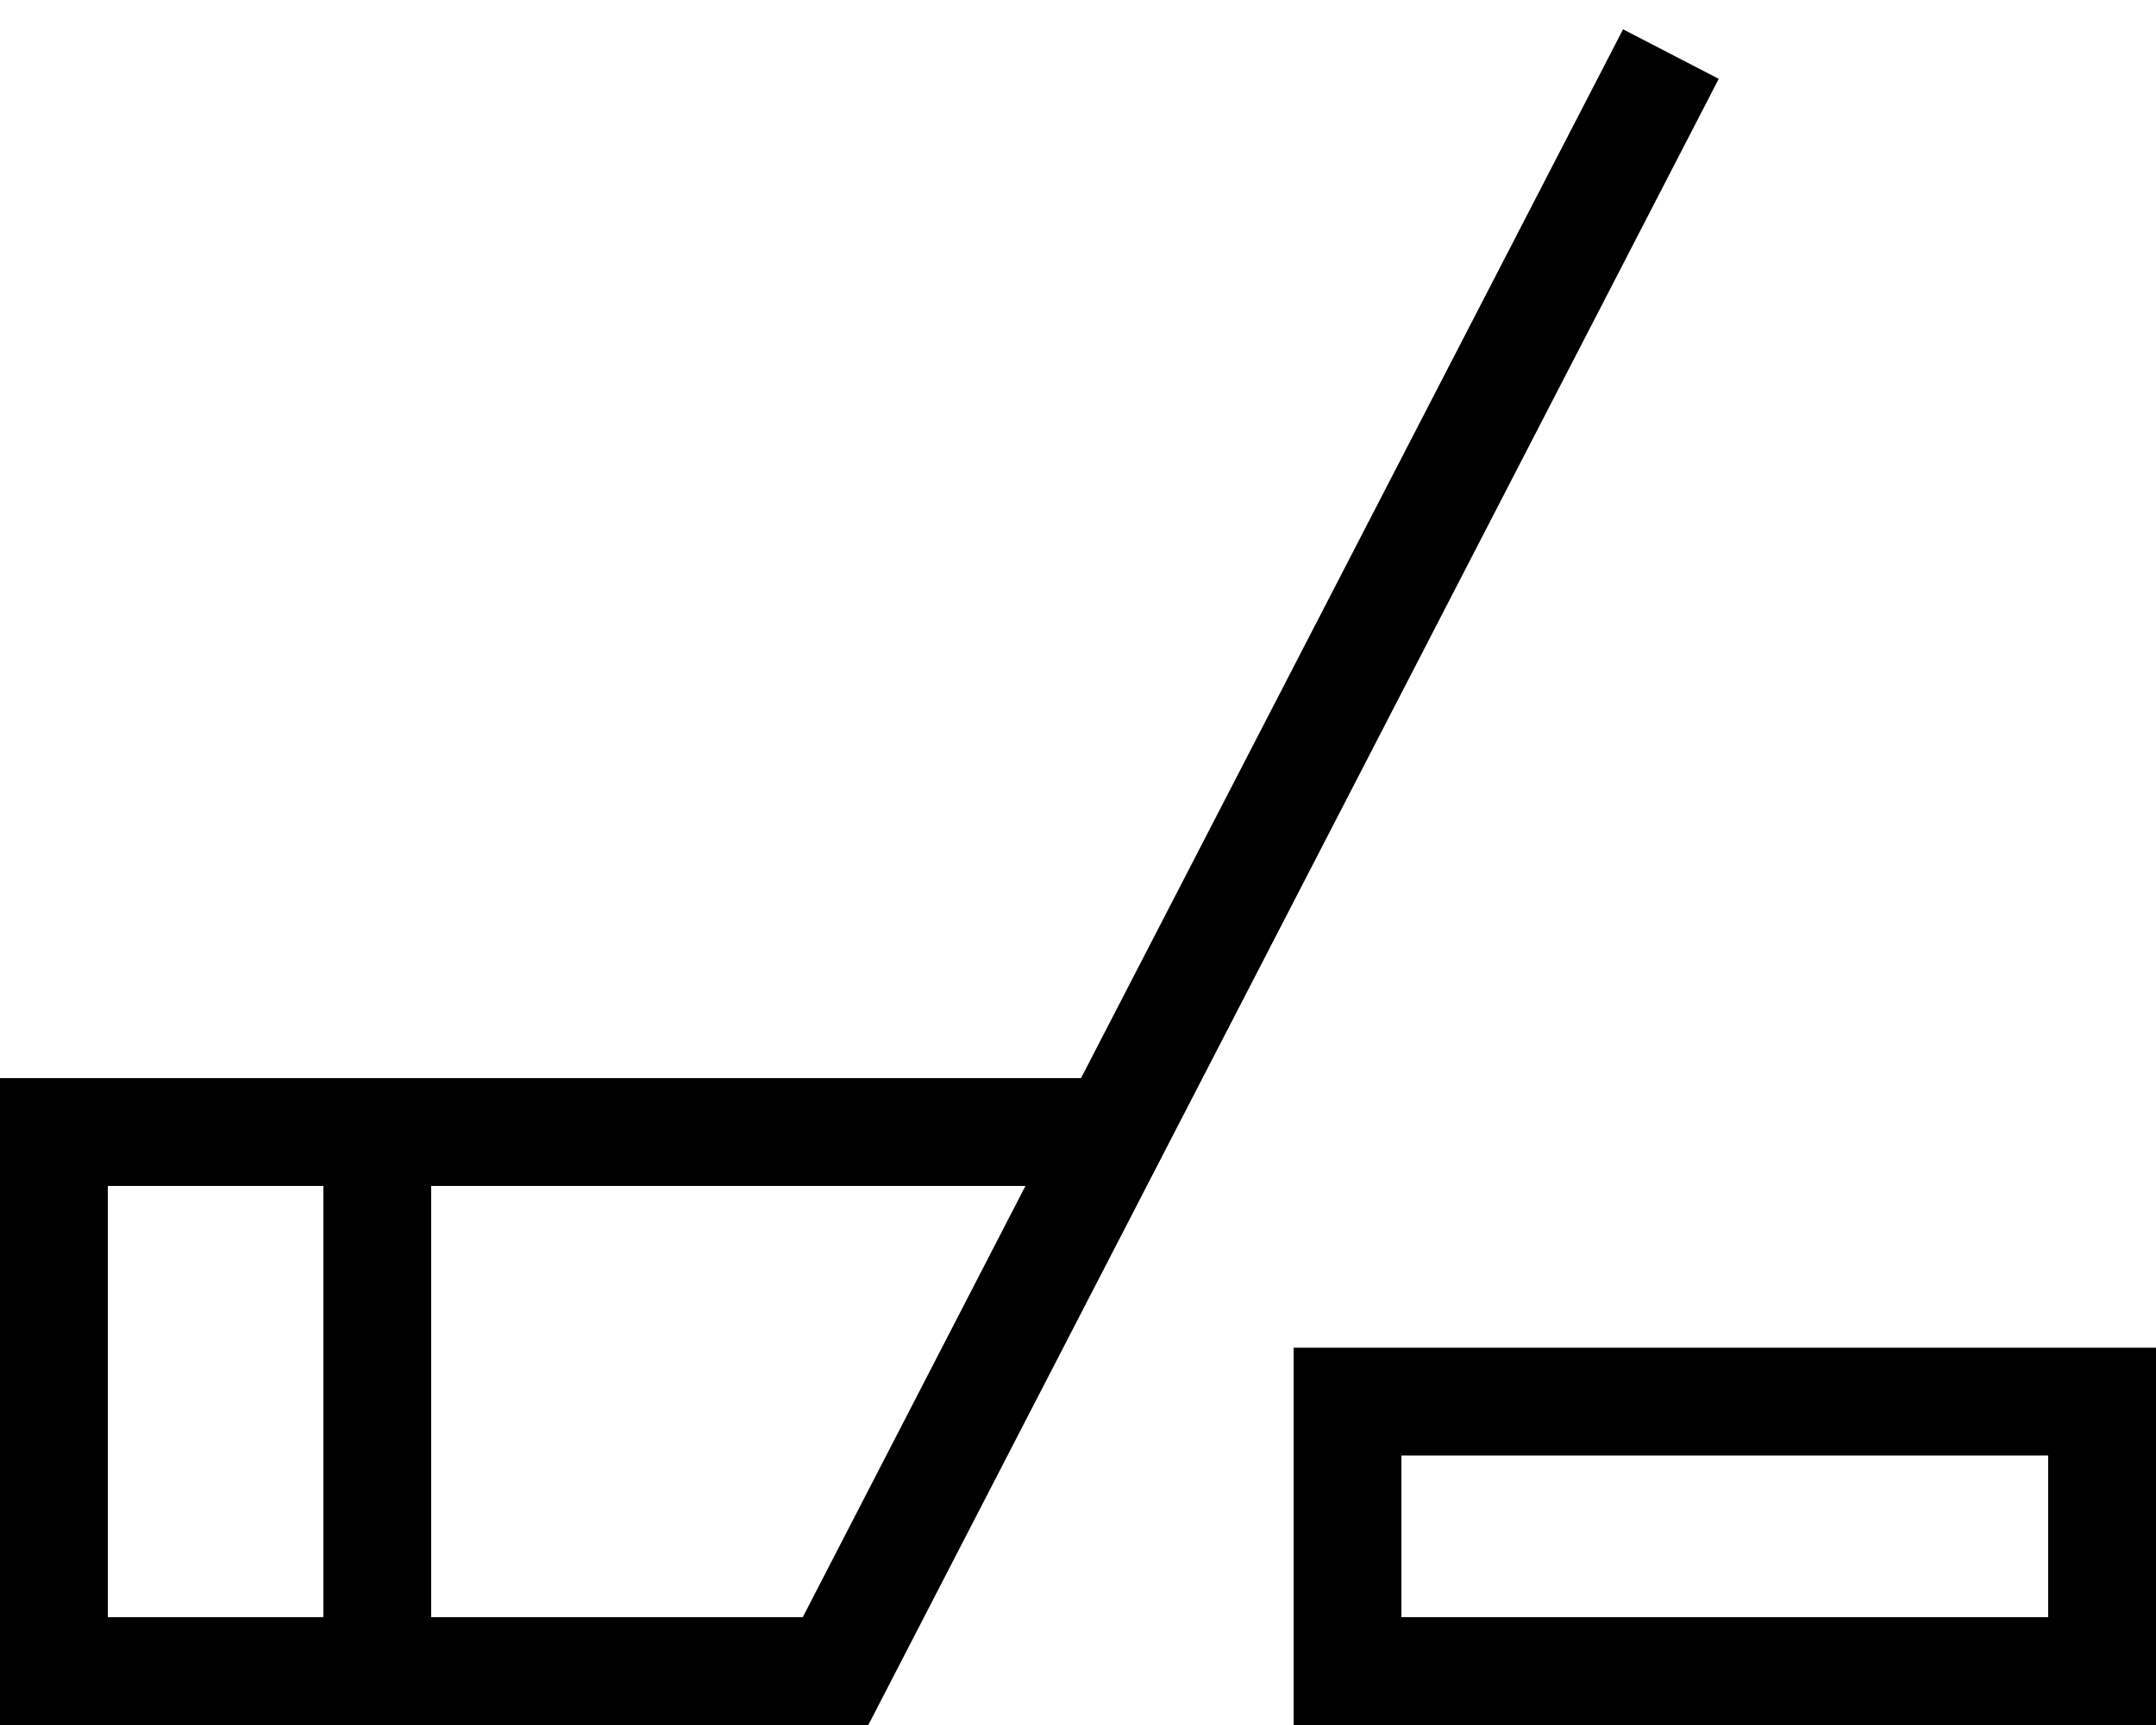 <svg xmlns="http://www.w3.org/2000/svg" viewBox="0 0 640 512"><!--! Font Awesome Pro 6.4.0 by @fontawesome - https://fontawesome.com License - https://fontawesome.com/license (Commercial License) Copyright 2023 Fonticons, Inc. --><path d="M320.9 320L481.8 8.7l28.4 14.7-248 480-4.5 8.7H248 16 0V496 336 320H16 320.9zm-16.5 32H128V480H238.3l66.1-128zM32 352V480H96V352H32zm384 80v48H608V432H416zm-32-32h32H608h32v32 48 32H608 416 384V480 432 400z"/></svg>